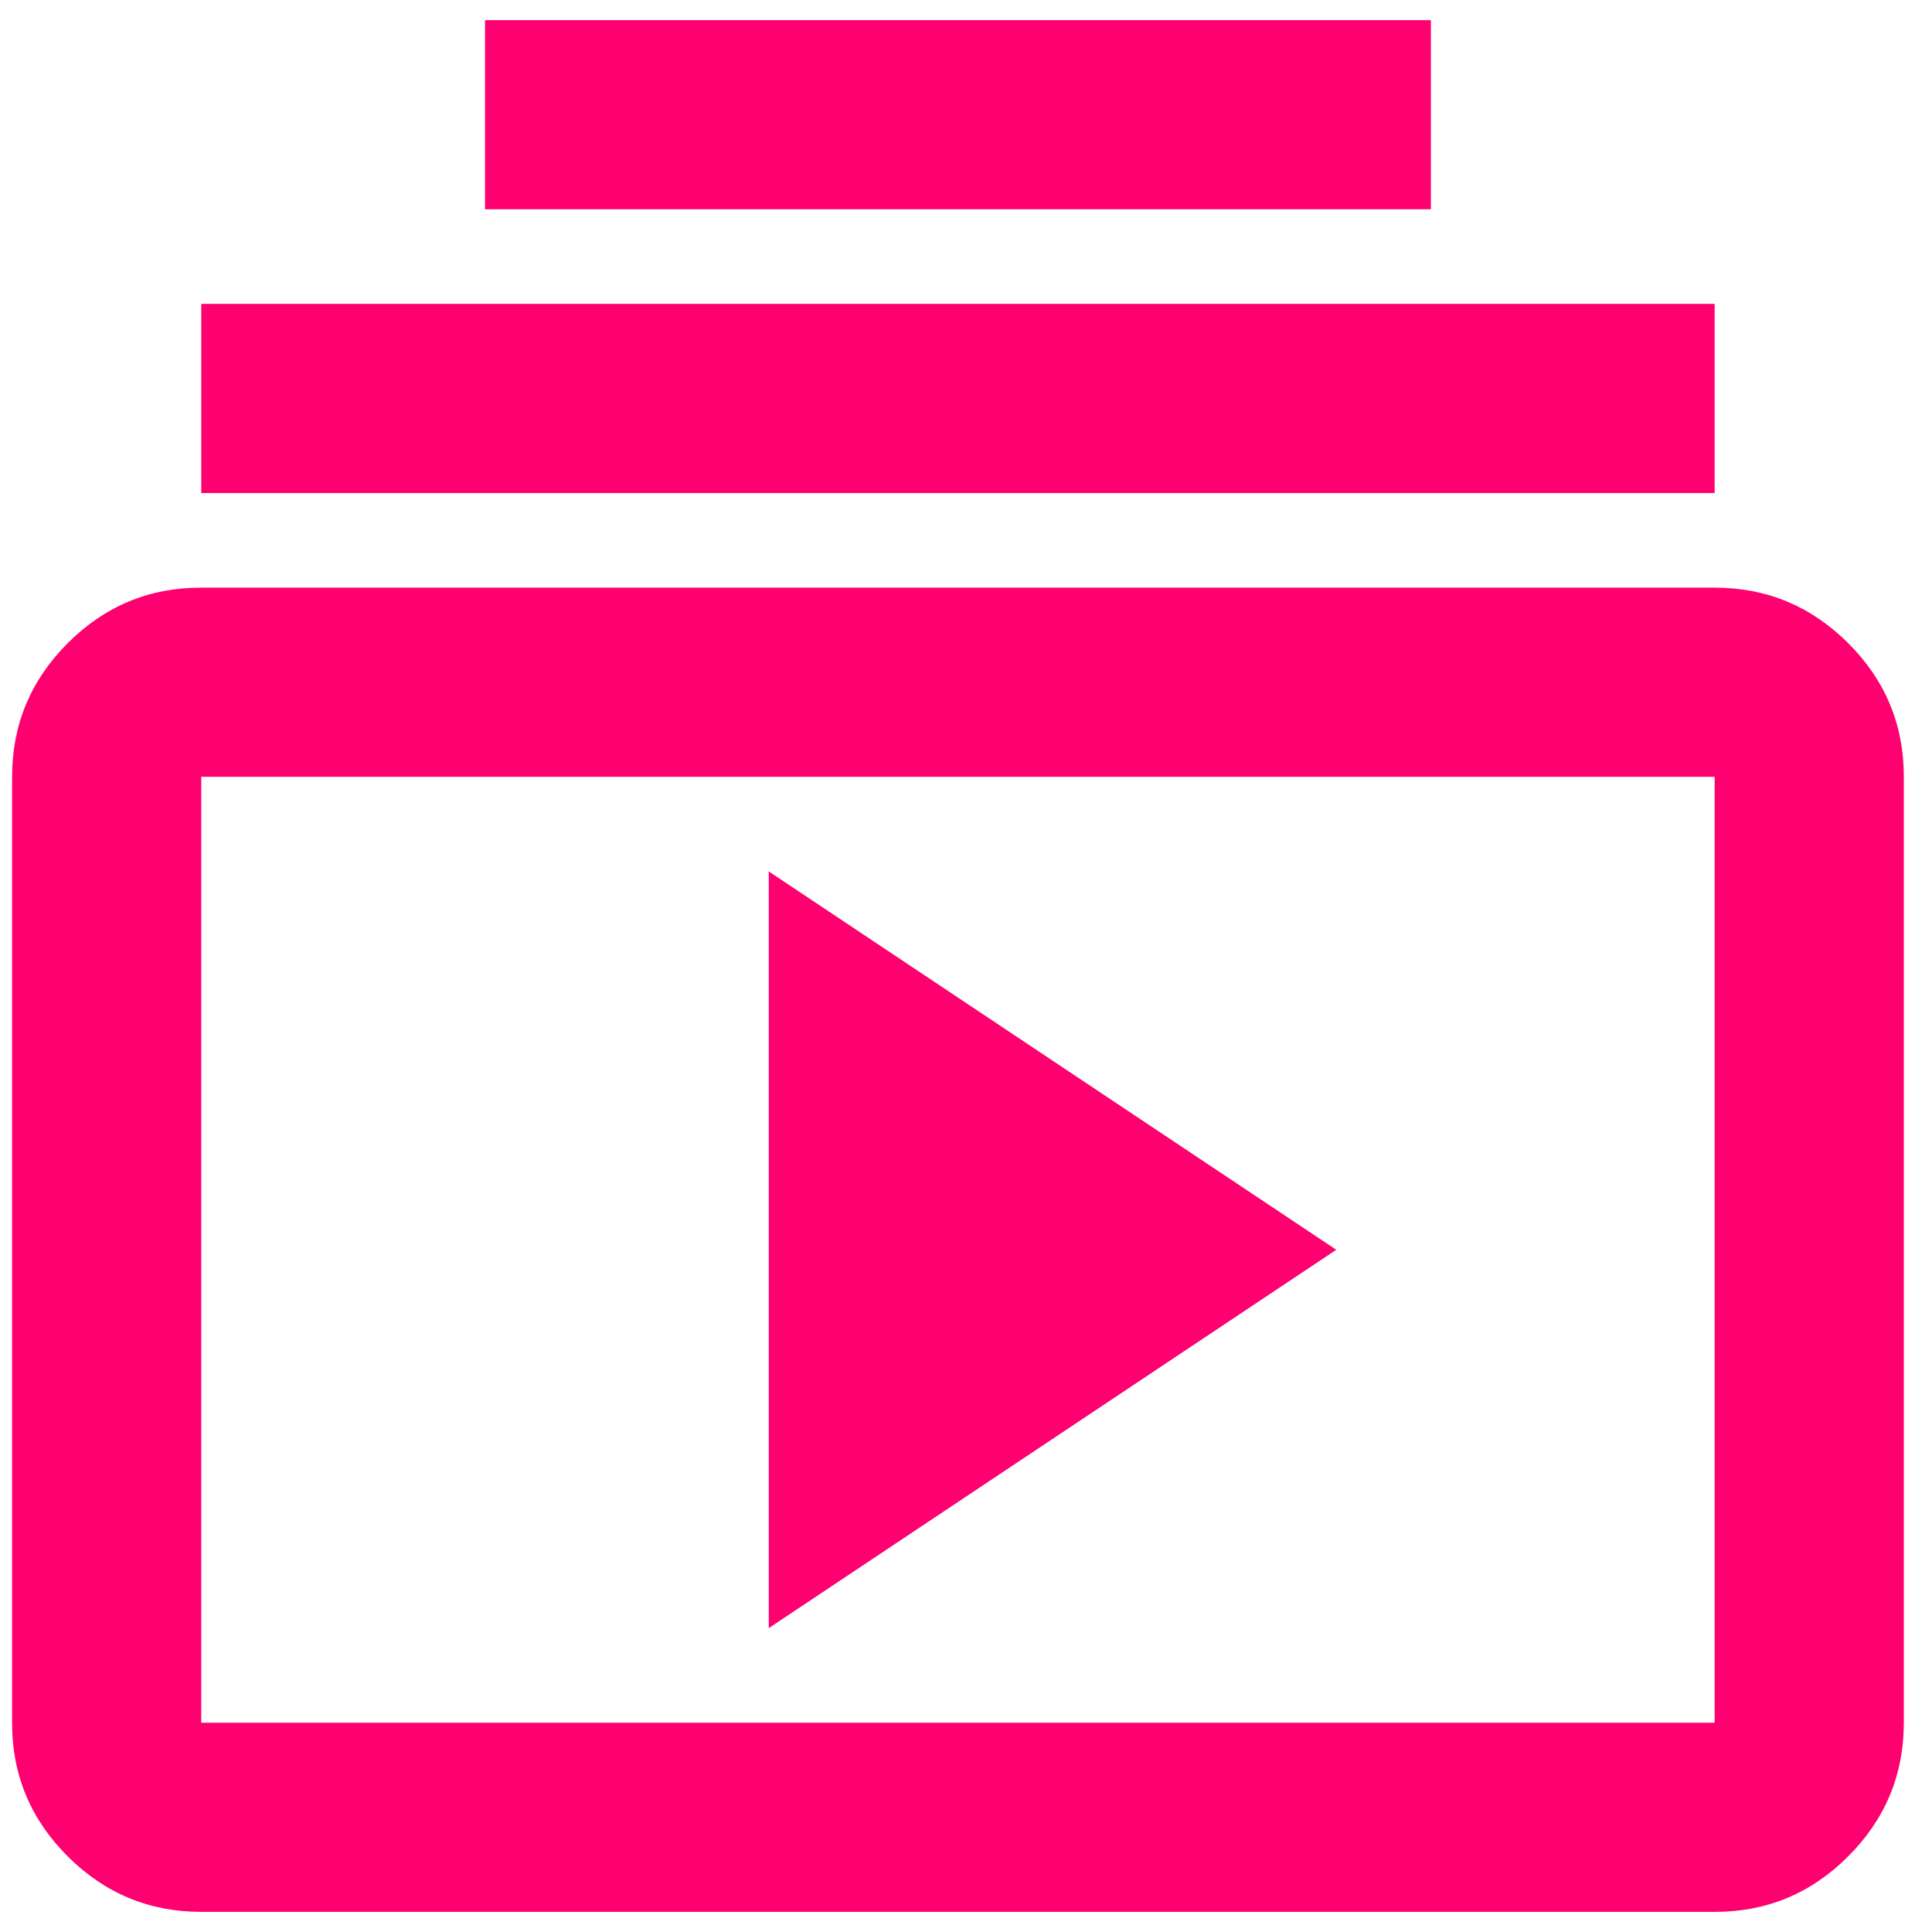 <svg width="48" height="48" viewBox="0 0 48 48" fill="none" xmlns="http://www.w3.org/2000/svg">
<path d="M5 47.5C3.708 47.5 2.601 47.039 1.679 46.118C0.758 45.197 0.298 44.091 0.3 42.8V19.3C0.3 18.008 0.761 16.901 1.682 15.979C2.603 15.058 3.709 14.598 5 14.6H42.6C43.892 14.6 44.999 15.061 45.921 15.982C46.842 16.903 47.302 18.009 47.3 19.3V42.8C47.3 44.093 46.839 45.199 45.918 46.12C44.997 47.042 43.891 47.502 42.6 47.5H5ZM5 42.8H42.6V19.3H5V42.8ZM19.1 40.45L33.2 31.05L19.1 21.65V40.45ZM5 12.25V7.55H42.6V12.25H5ZM12.05 5.2V0.5H35.55V5.2H12.05Z" fill="#FF0071"/>
</svg>
